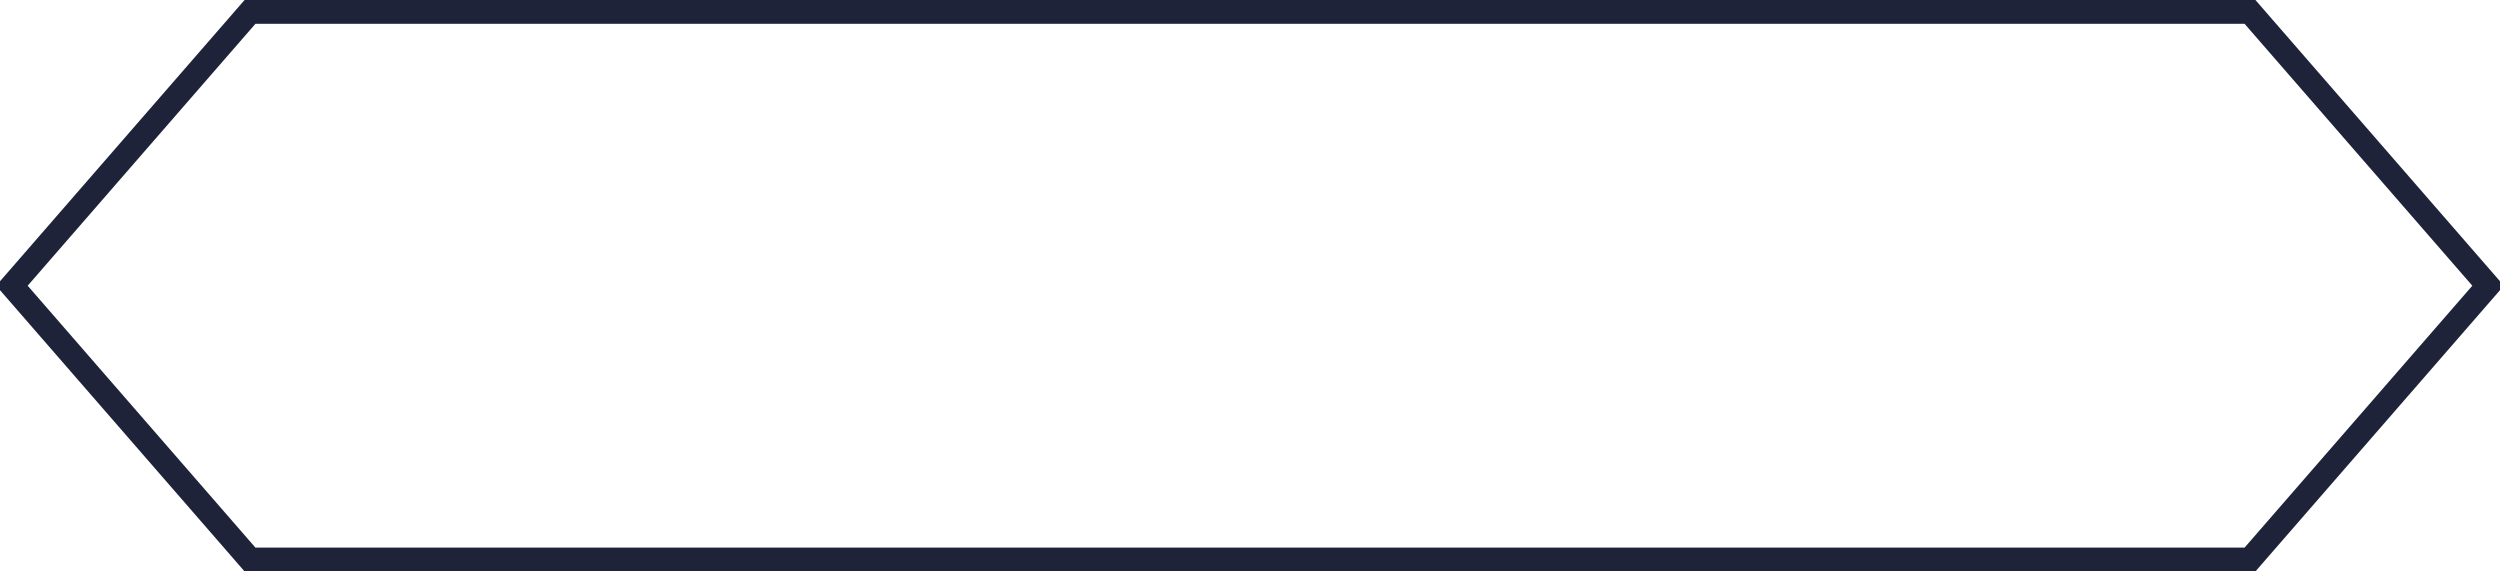 <svg xmlns="http://www.w3.org/2000/svg" fill="none" viewBox="0 0 210 48" width="100%" height="100%" preserveAspectRatio="none">
  <path stroke="#1E2339" stroke-width="2" d="M1 24 21 1h168l20 23-20 23H21L1 24Z"/>
</svg>